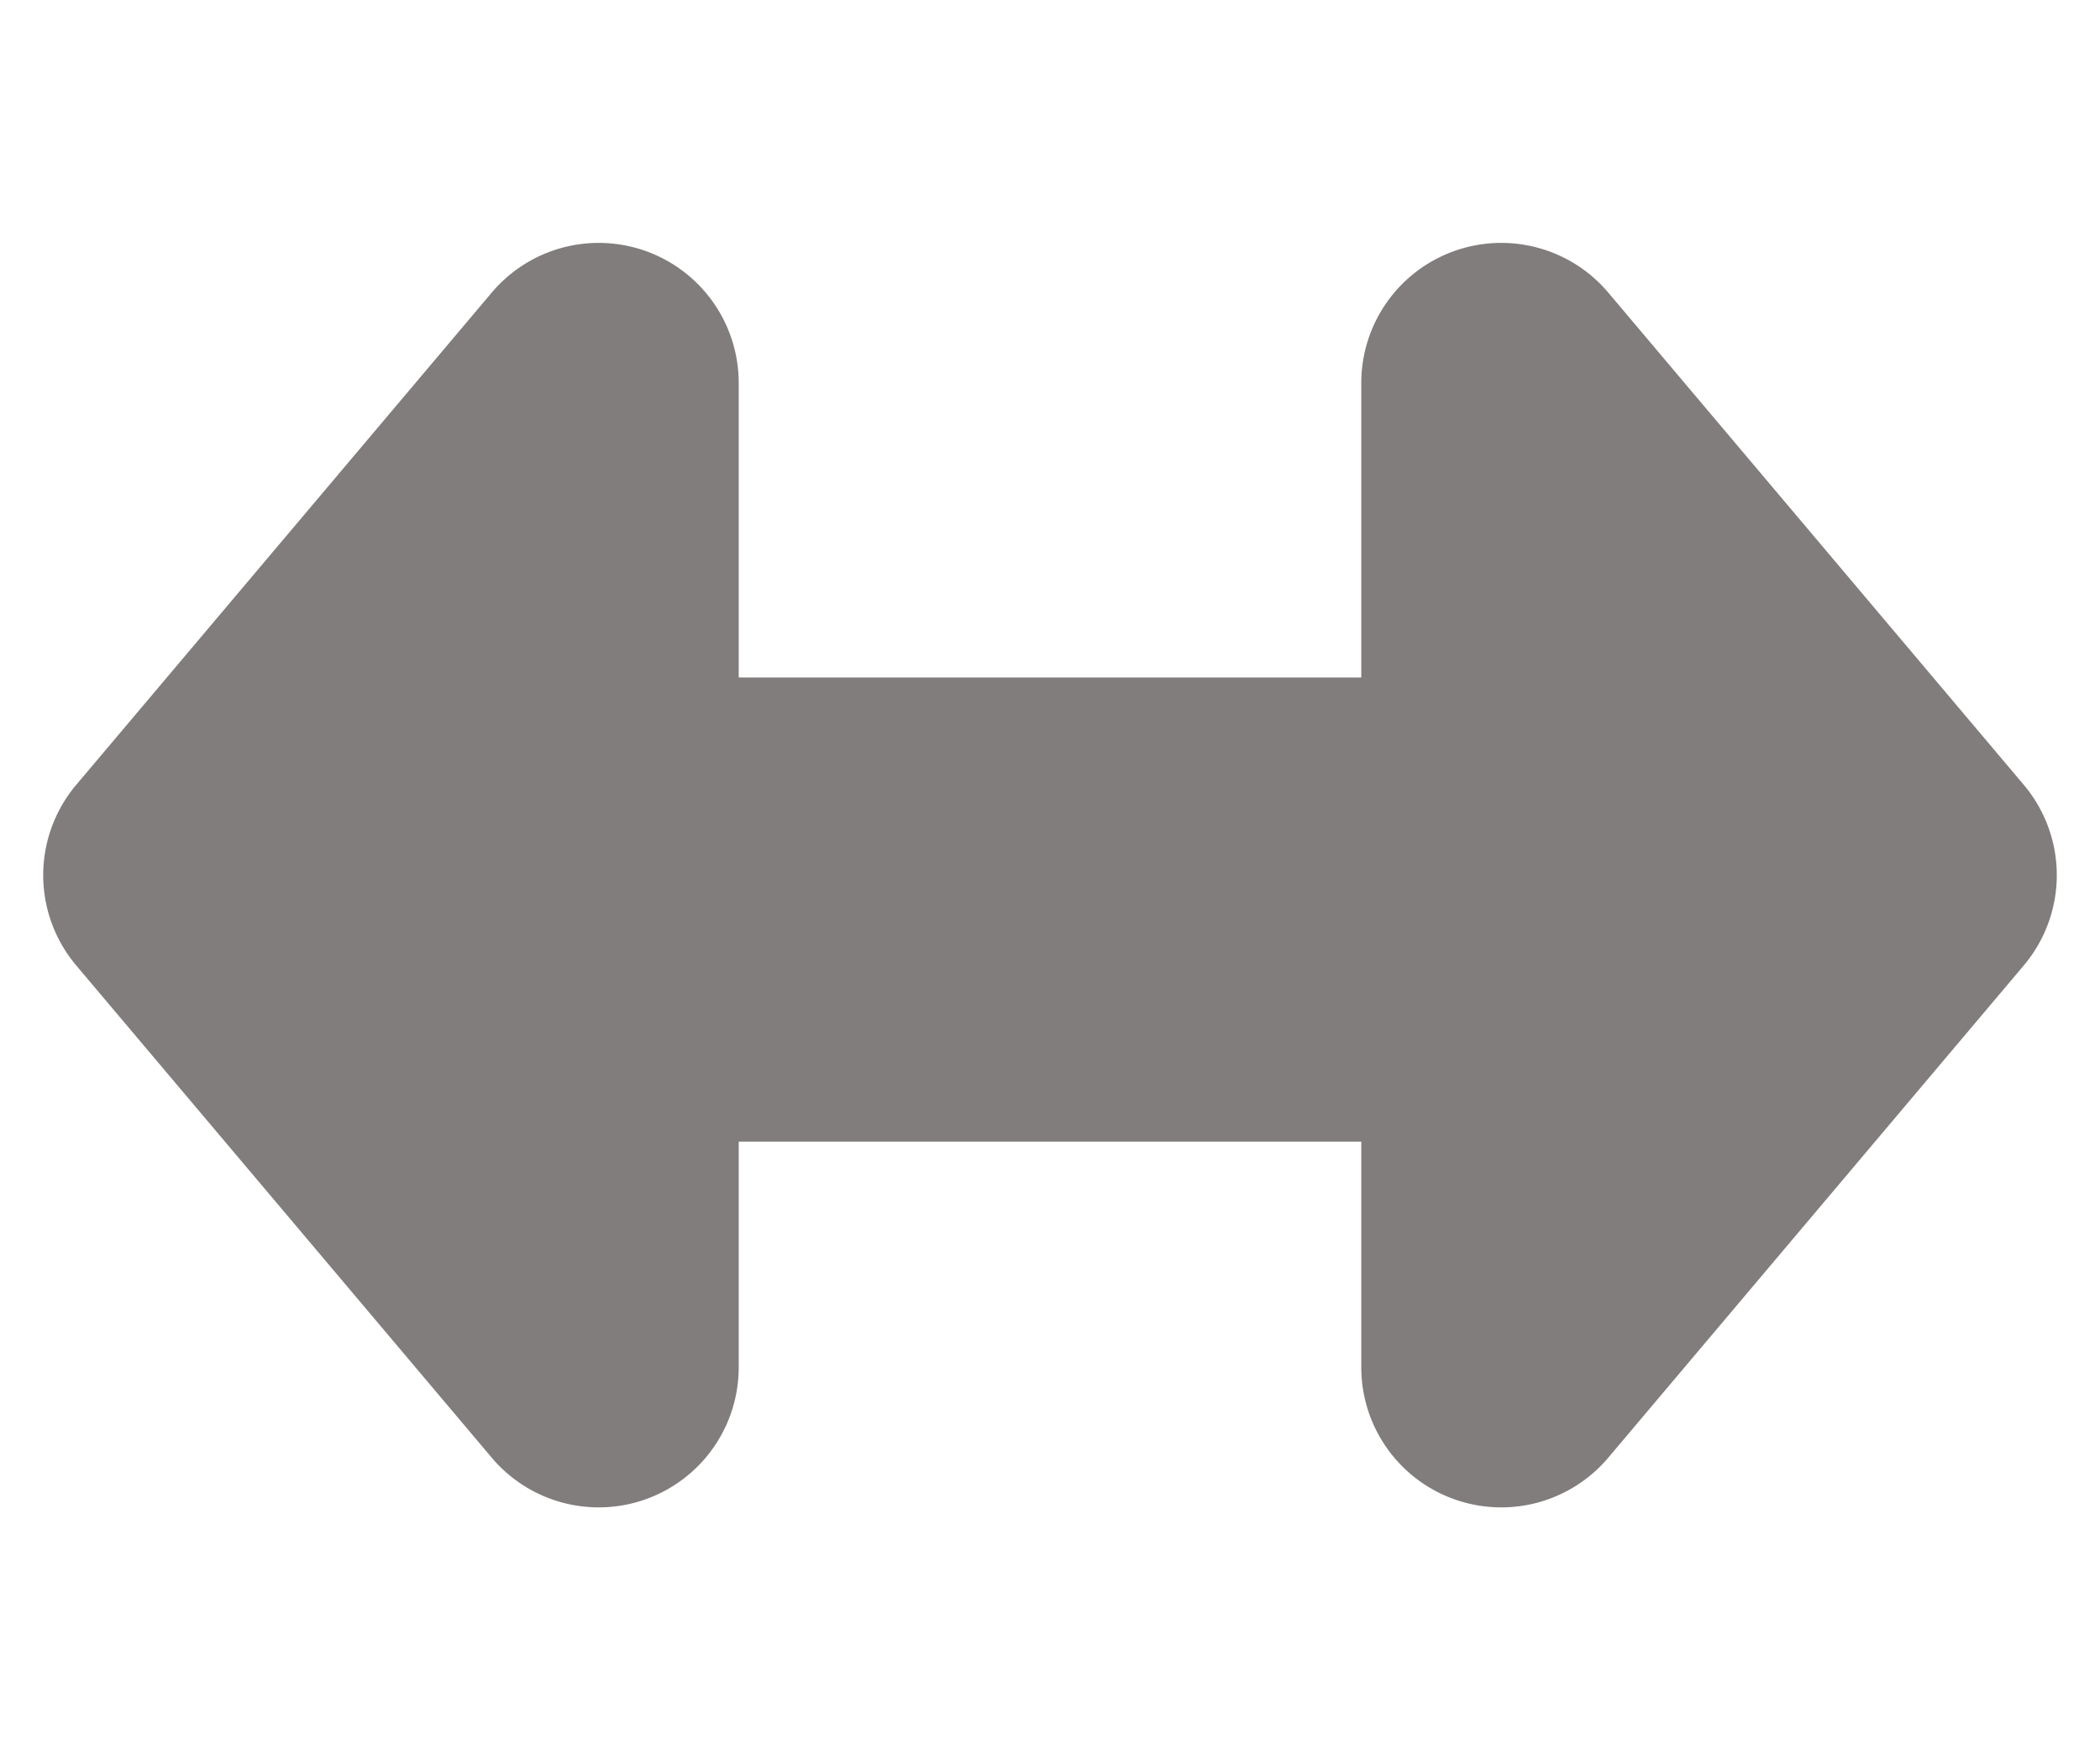 <svg xmlns="http://www.w3.org/2000/svg" width="30" height="25" viewBox="0 0 30 25"><g transform="translate(4298 -2477) rotate(90)"><path d="M11.21,1.089a2,2,0,0,1,2.58,0l7.031,5.936a2,2,0,0,1-1.29,3.528H5.469a2,2,0,0,1-1.29-3.528Z" transform="translate(2477 4268)" fill="#817d7c"/><path d="M11.21,1.089a2,2,0,0,1,2.58,0l7.031,5.936a2,2,0,0,1-1.29,3.528H5.469a2,2,0,0,1-1.29-3.528Z" transform="translate(2502 4298) rotate(180)" fill="#817d7c"/><rect width="6.629" height="9.854" transform="translate(2486.677 4277.925)" fill="#817d7c"/></g></svg>